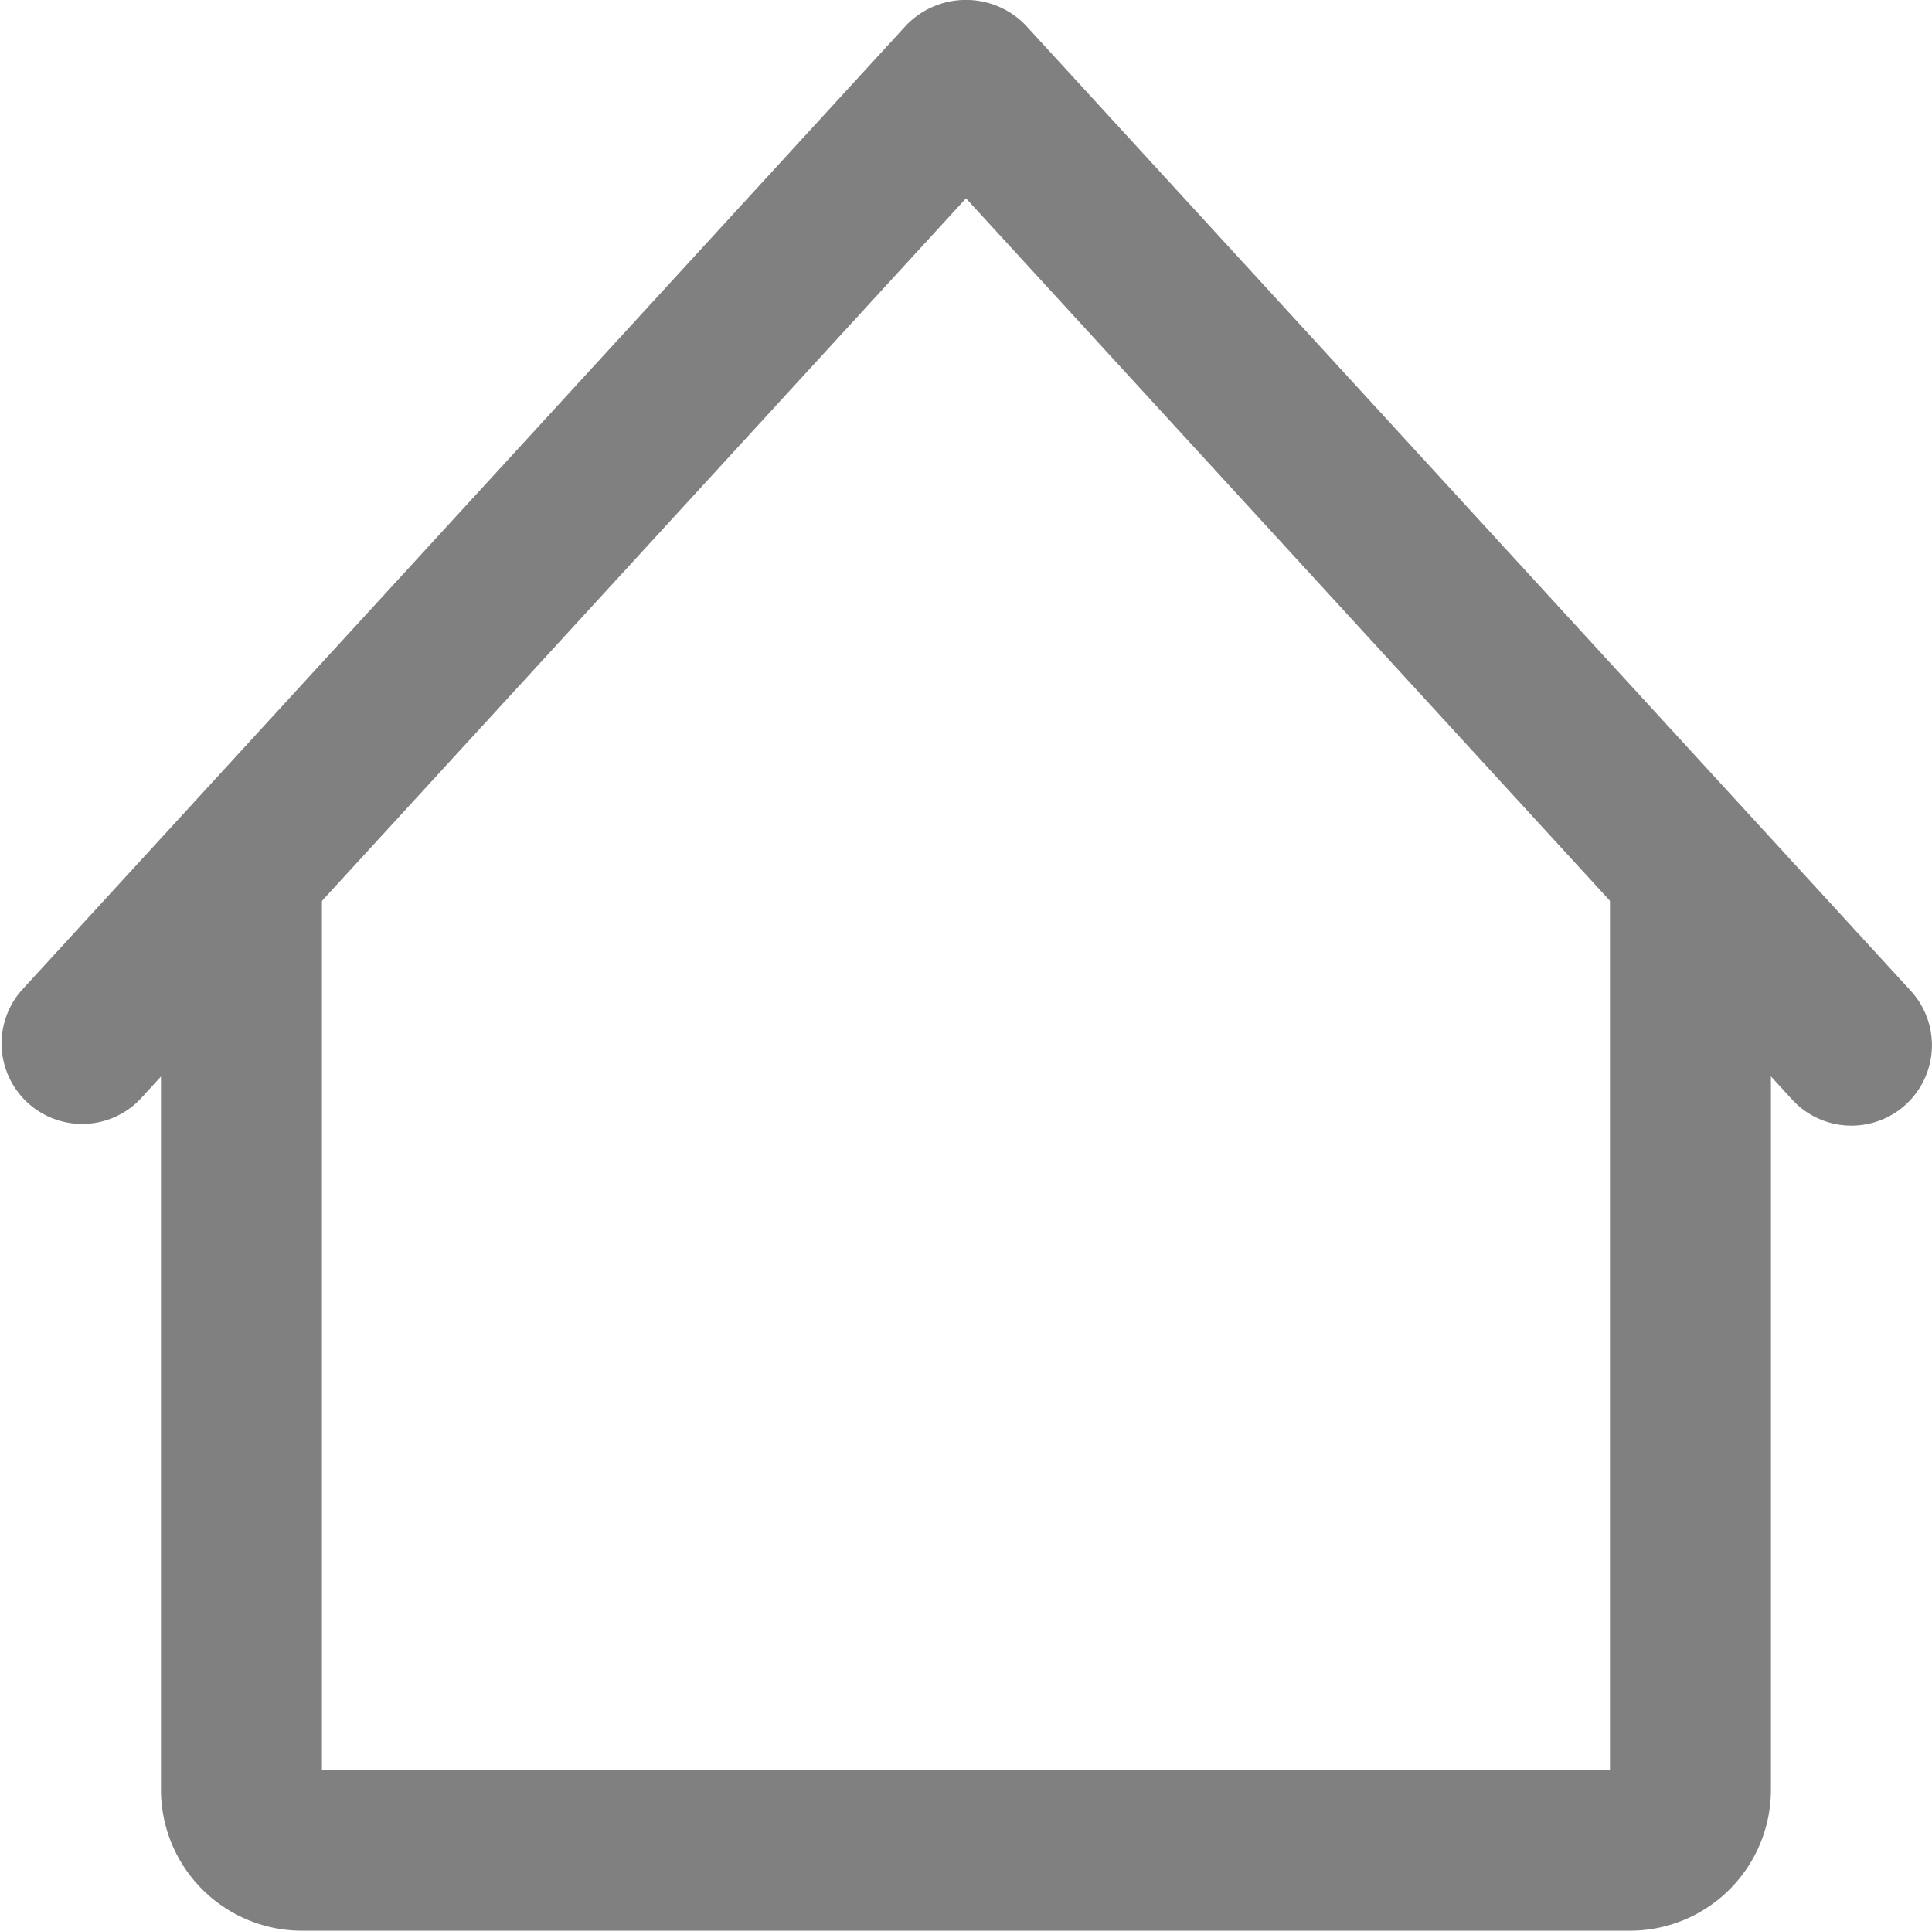 <svg id="グループ_11624" data-name="グループ 11624" xmlns="http://www.w3.org/2000/svg" width="19" height="18.989" viewBox="0 0 19 18.989">
  <g id="グループ_11621" data-name="グループ 11621">
    <g id="グループ_11619" data-name="グループ 11619" transform="translate(1.583 7.905)">
      <path id="パス_7422" data-name="パス 7422" d="M1900.448,5501.08h-13.063a1.387,1.387,0,0,1-1.385-1.386v-8.906a.792.792,0,1,1,1.583,0v8.708h12.667v-8.708a.792.792,0,1,1,1.583,0v8.906A1.387,1.387,0,0,1,1900.448,5501.08Z" transform="translate(-1886 -5489.996)" fill="gray"/>
    </g>
    <g id="グループ_11620" data-name="グループ 11620">
      <path id="パス_7423" data-name="パス 7423" d="M1902.208,5491.083a.789.789,0,0,1-.583-.256l-8.125-8.864-8.125,8.864a.792.792,0,0,1-1.167-1.07l8.708-9.5a.816.816,0,0,1,1.167,0l8.708,9.5a.791.791,0,0,1-.584,1.326Z" transform="translate(-1884 -5480.012)" fill="gray"/>
    </g>
  </g>
</svg>
